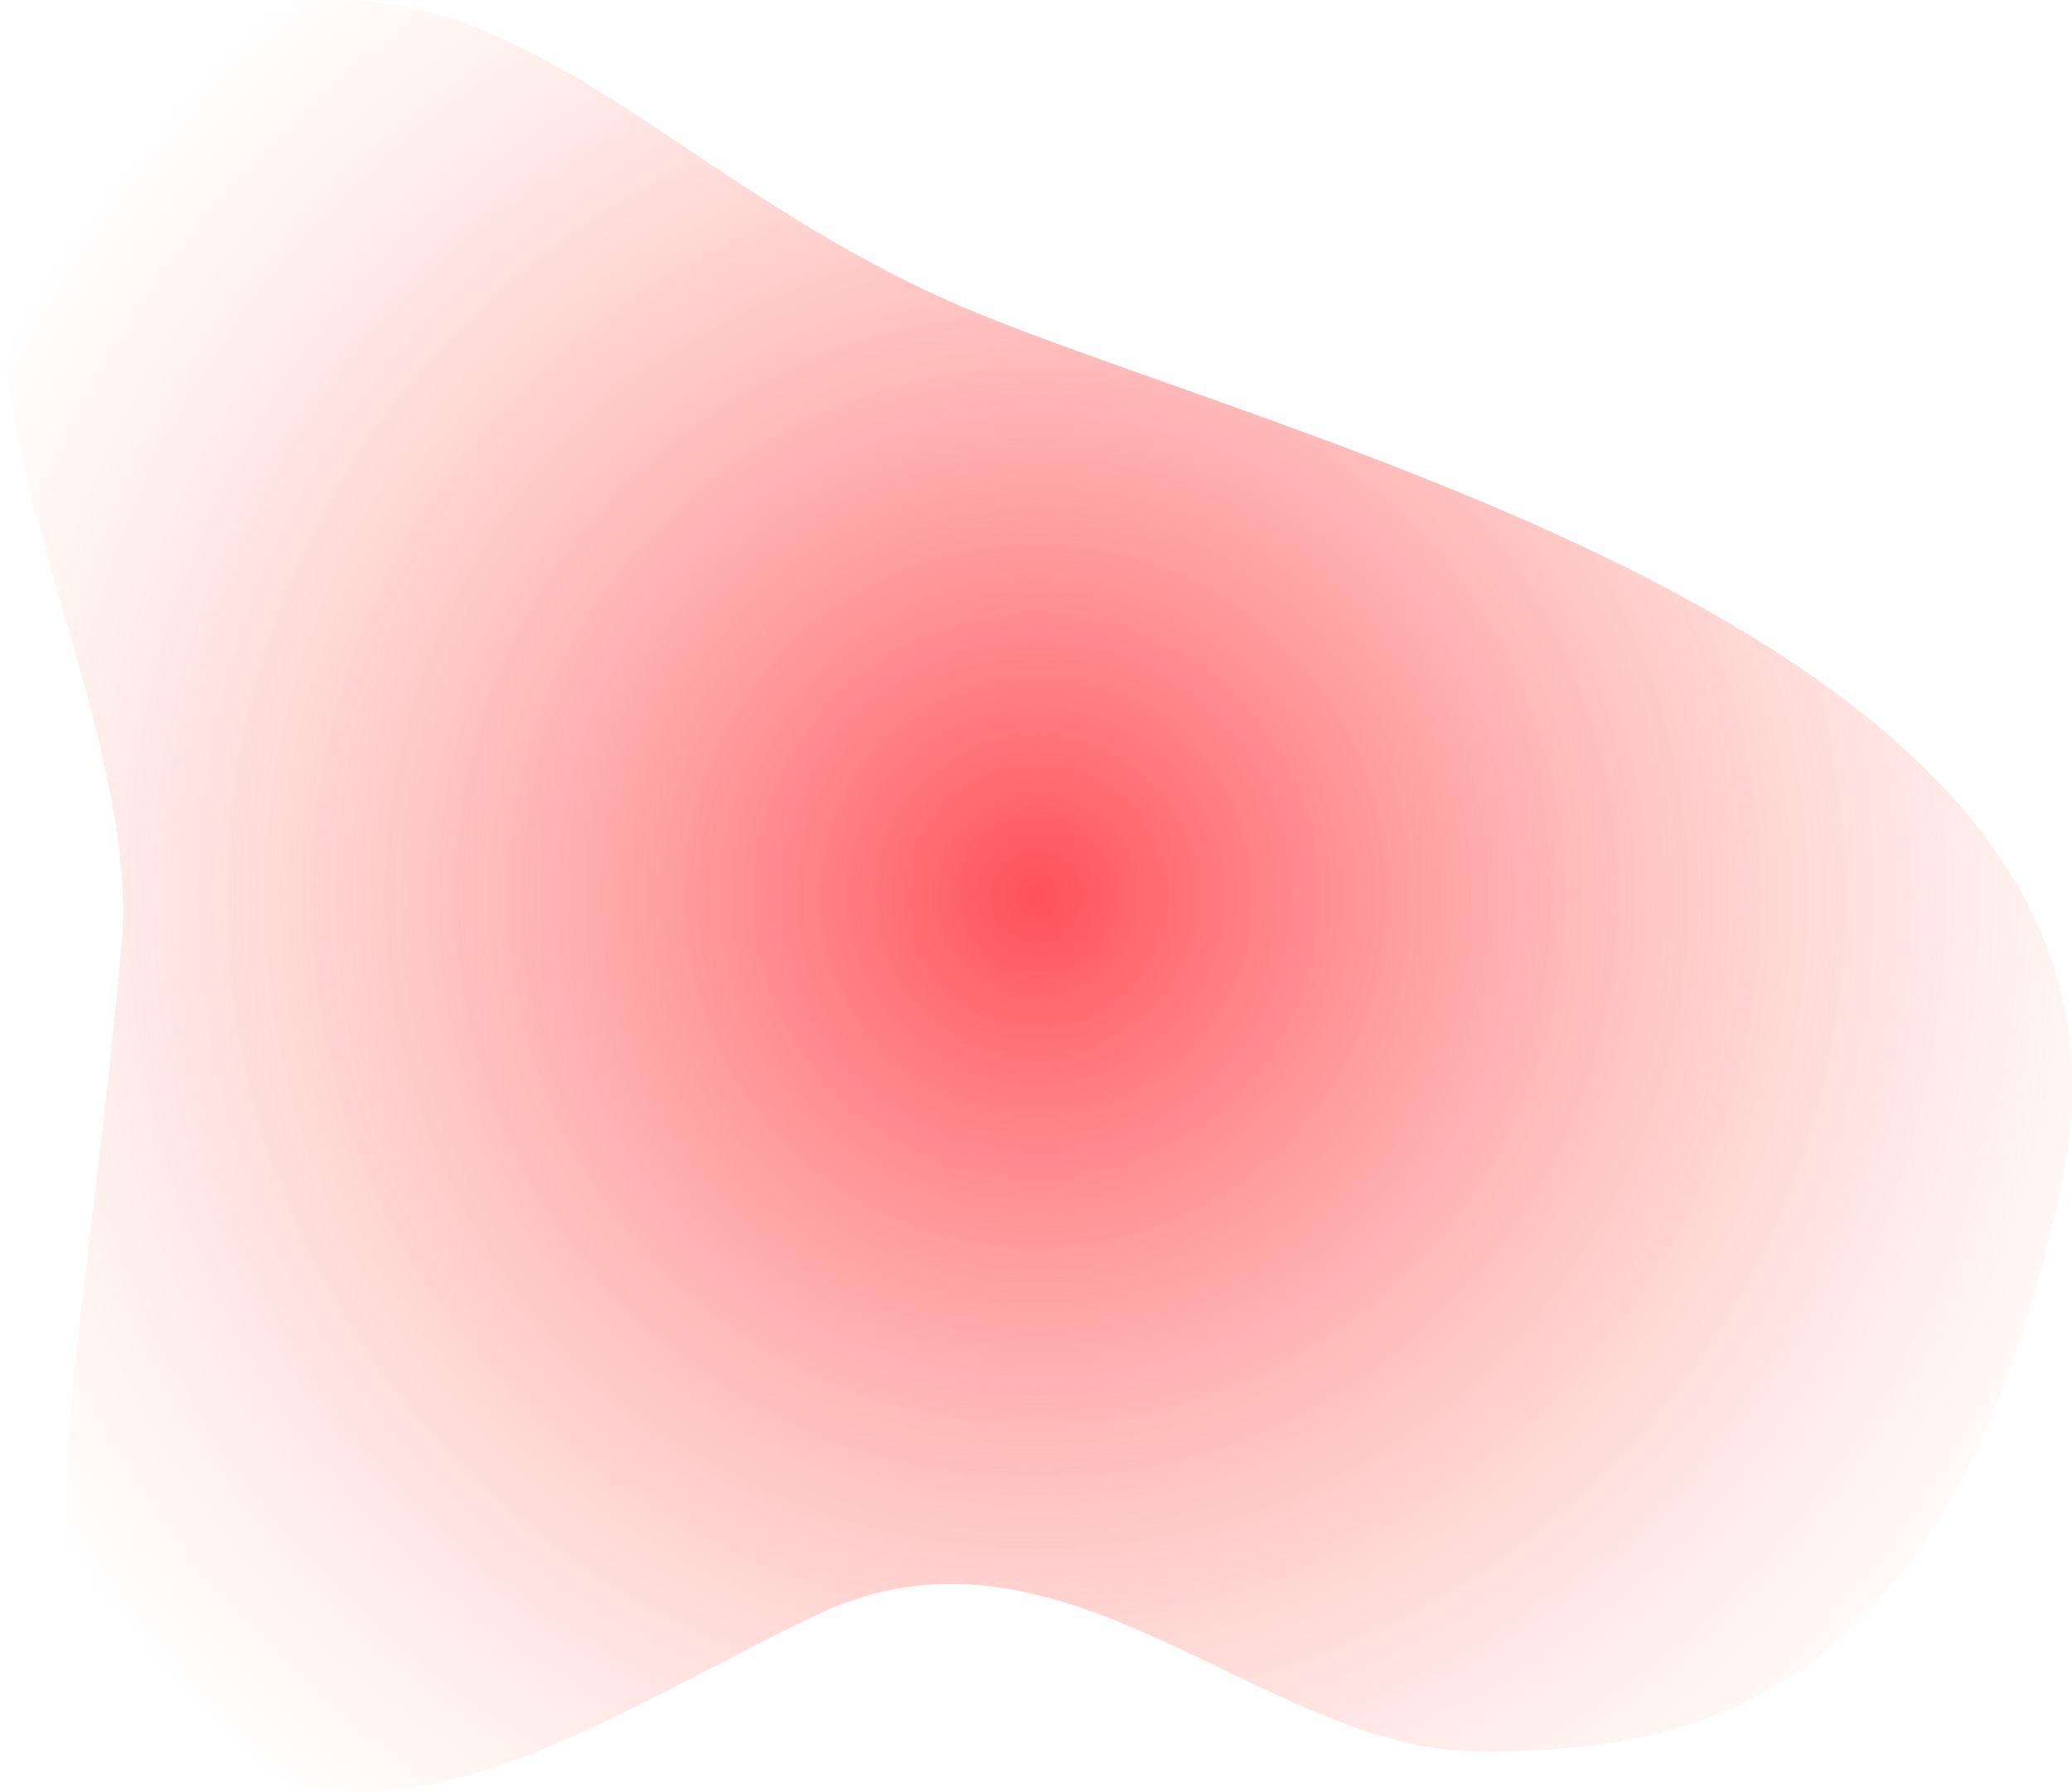 <?xml version="1.0" encoding="UTF-8"?> <svg xmlns="http://www.w3.org/2000/svg" xmlns:xlink="http://www.w3.org/1999/xlink" version="1.1" viewBox="0 0 451.2 390.2"><defs><style> .cls-1 { fill: url(#radial-gradient); } </style><radialGradient id="radial-gradient" cx="225.68" cy="196.91" fx="225.68" fy="196.91" r="258.1" gradientTransform="translate(0 392) scale(1 -1)" gradientUnits="userSpaceOnUse"><stop offset="0" stop-color="#ff505a"></stop><stop offset="1" stop-color="#fdbdac" stop-opacity="0"></stop></radialGradient></defs><g><g id="Layer_1"><path class="cls-1" d="M26.5,205.4c5.6-61.8-66.3-159,6-194.7s105.4,27.2,181.1,57.8c75.7,30.6,259.4,74,235.6,187.9s-79.1,125-126.7,125-91-55.3-144.6-29.8-106.2,66.2-153.1,11.1c-19.6-22.9-6.8-62.9,1.7-157.3Z"></path></g></g></svg> 